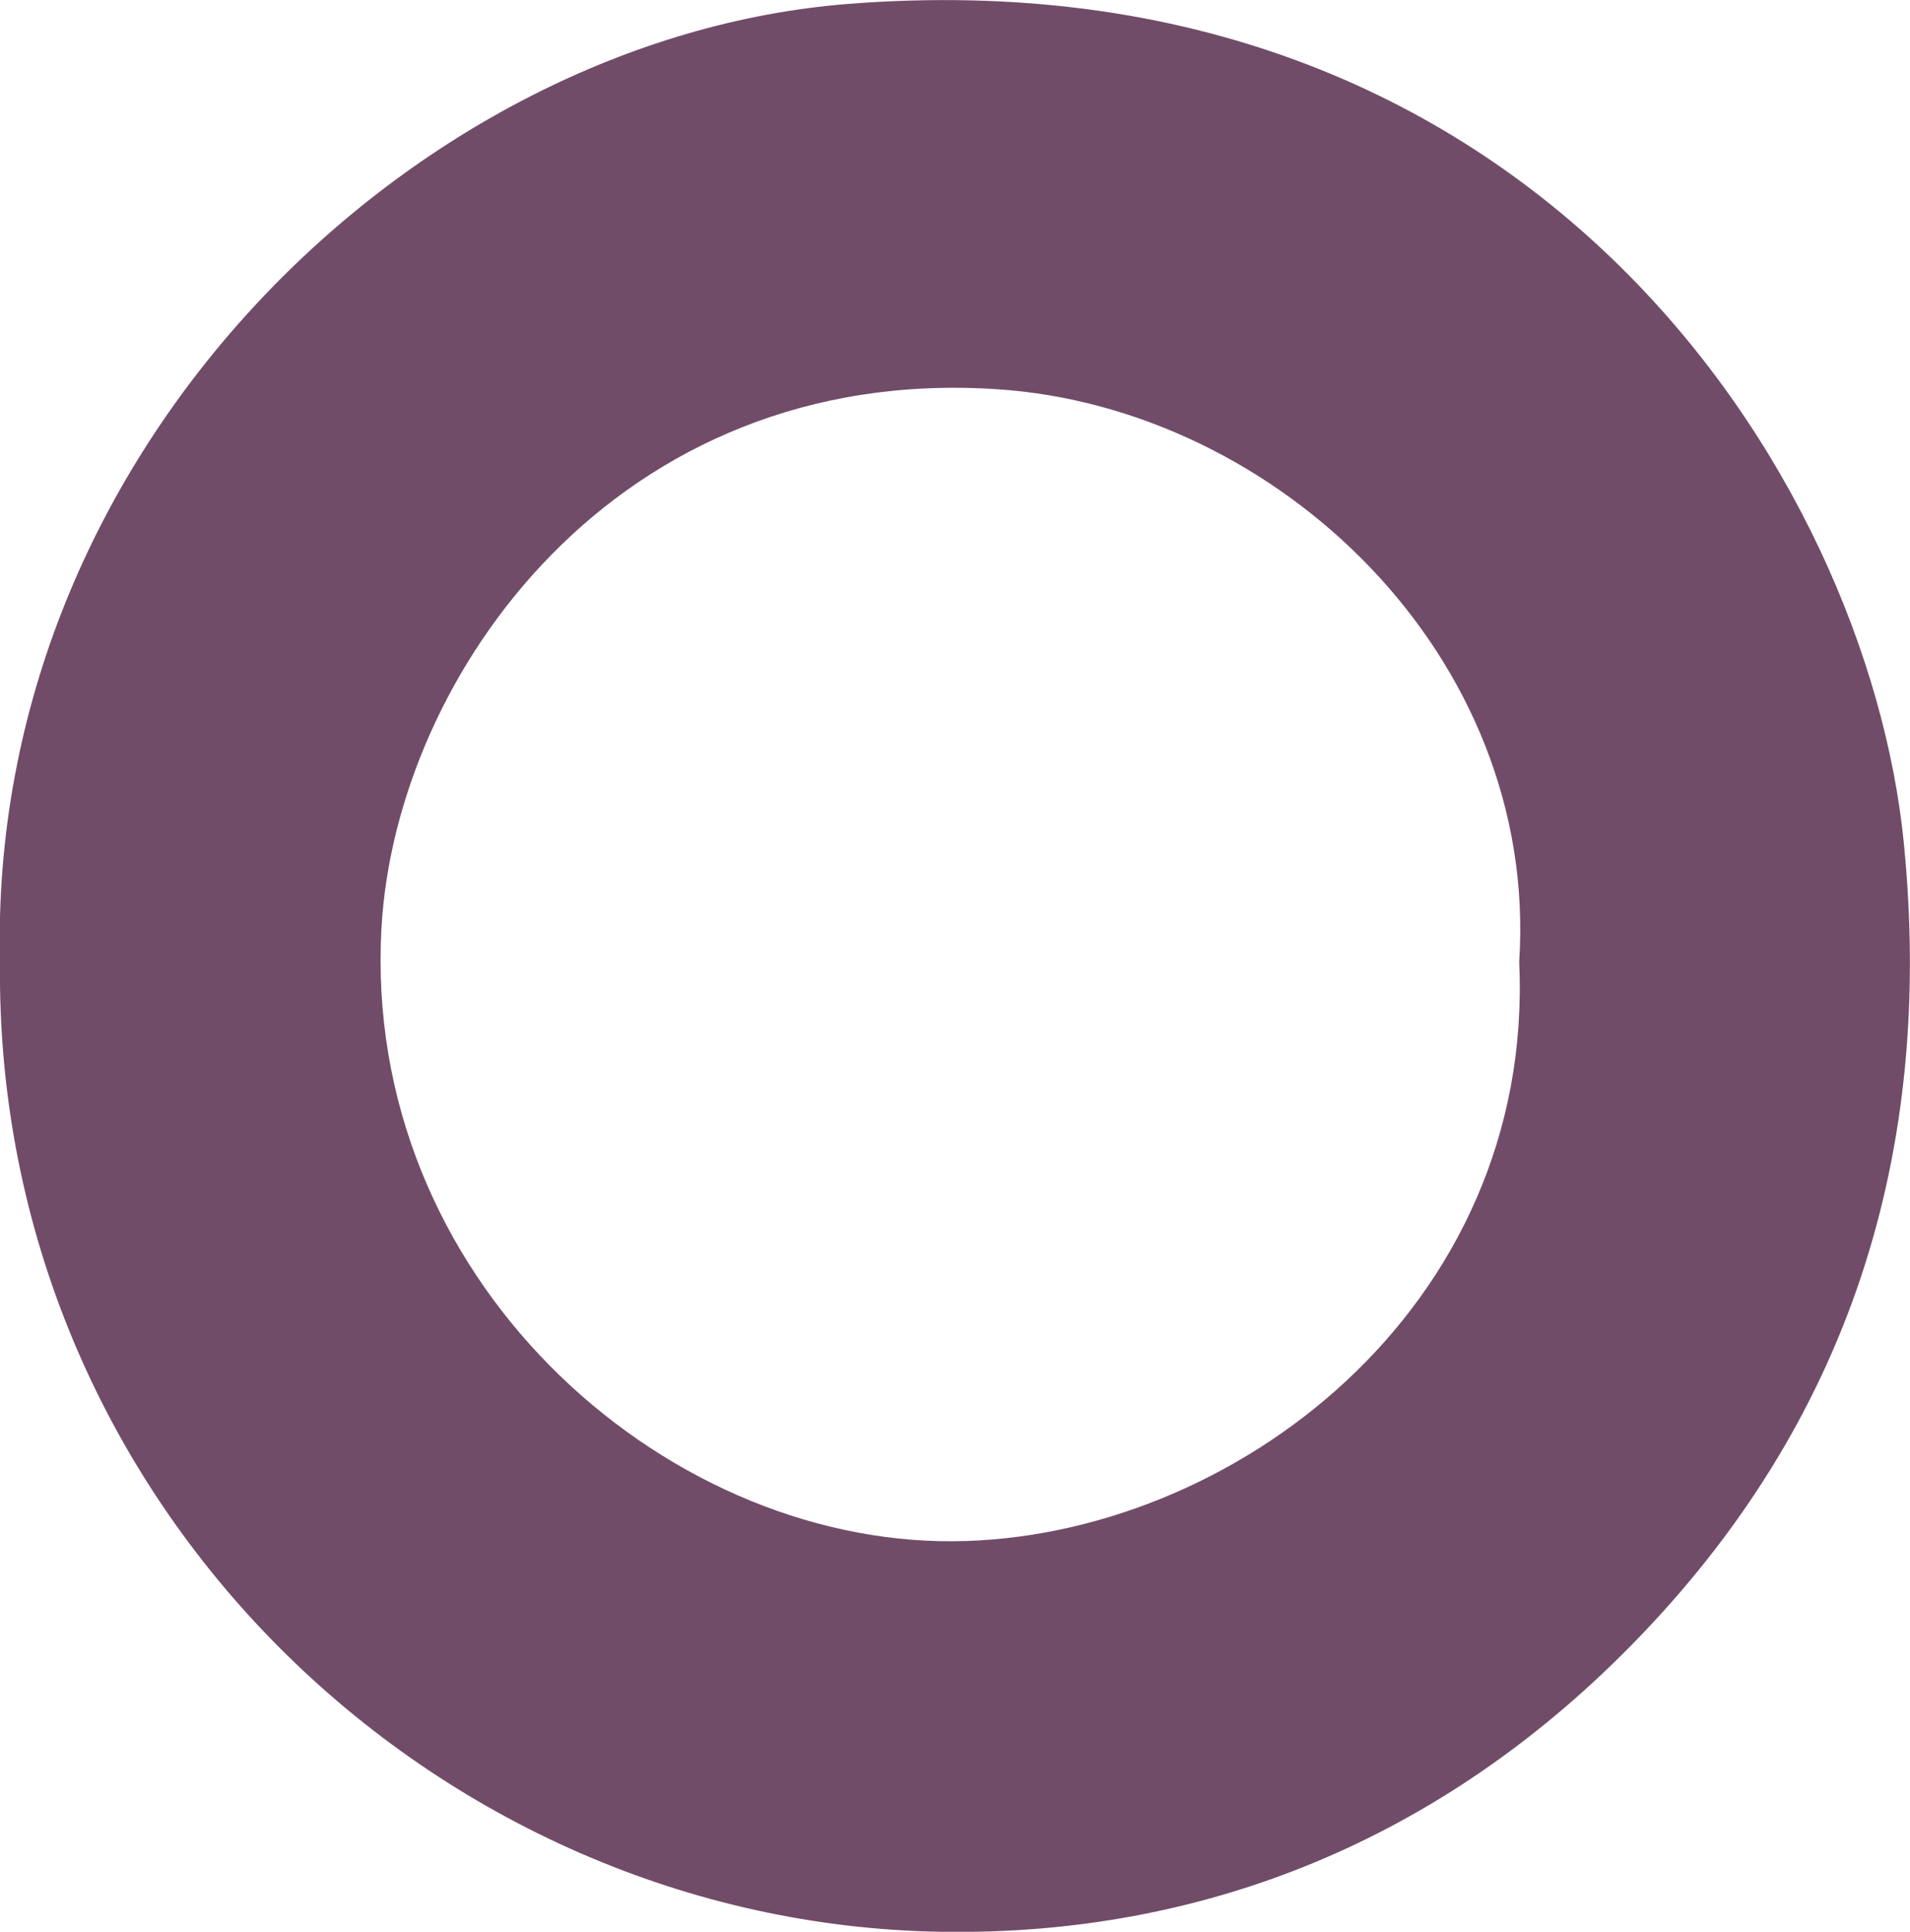 <svg width="87" height="88" viewBox="0 0 87 88" fill="none" xmlns="http://www.w3.org/2000/svg">
<g id="Isolation_Mode" clip-path="url(#clip0_1085_494)">
<path id="Vector" d="M-7.77747e-06 43.841C-0.586 20.387 18.971 1.746 38.588 0.182C69.891 -2.307 85.047 21.753 86.715 38.361C88.126 52.493 84.251 64.835 74.293 74.96C65.671 83.734 54.931 88.197 42.854 88C19.827 87.621 -0.27 68.478 -7.77747e-06 43.841ZM69.2 43.81C70.102 29.875 58.145 18.566 45.423 17.731C28.059 16.577 18.04 30.77 17.379 42.231C16.463 58.156 30.087 70.3 43.425 70.209C56.072 70.118 69.921 59.613 69.2 43.81Z" fill="#714C68"/>
</g>
<defs>
<clipPath id="clip0_1085_494">
<rect width="87" height="88" fill="white"/>
</clipPath>
</defs>
</svg>
